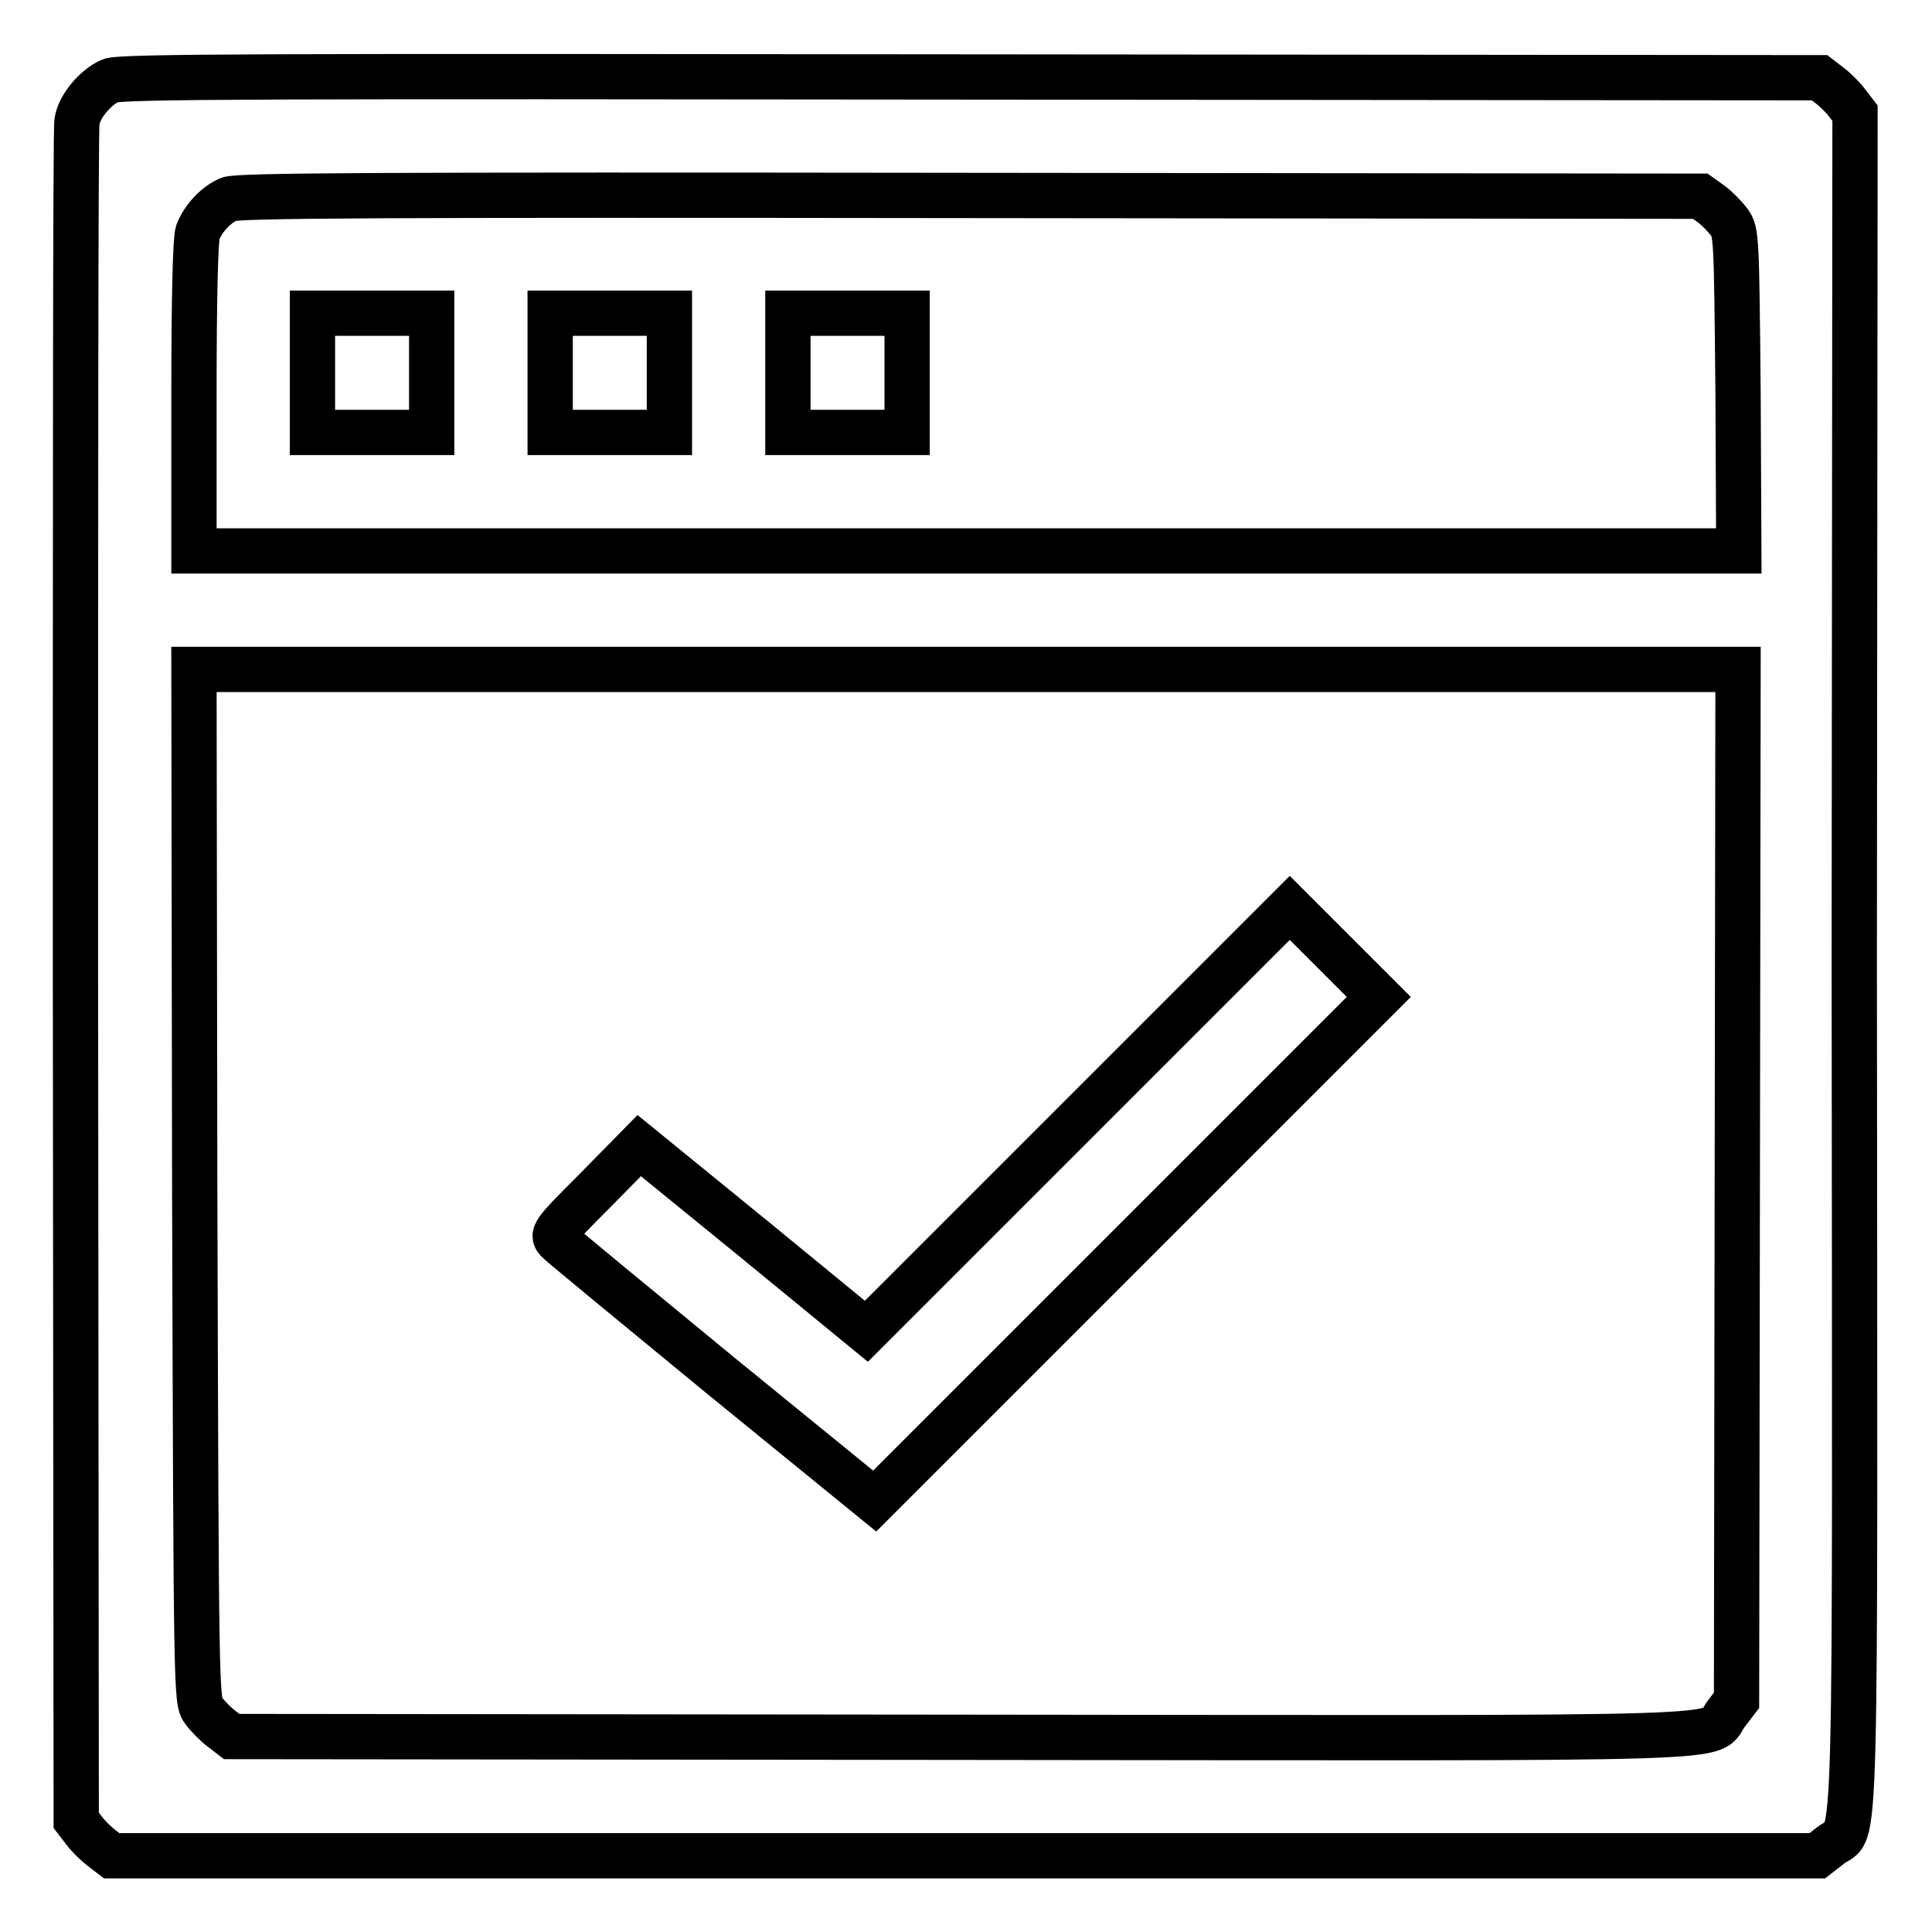 <?xml version="1.0" encoding="utf-8"?>
<!-- Svg Vector Icons : http://www.onlinewebfonts.com/icon -->
<!DOCTYPE svg PUBLIC "-//W3C//DTD SVG 1.1//EN" "http://www.w3.org/Graphics/SVG/1.1/DTD/svg11.dtd">
<svg version="1.1" xmlns="http://www.w3.org/2000/svg" xmlns:xlink="http://www.w3.org/1999/xlink" x="0px" y="0px" viewBox="0 0 256 256" enable-background="new 0 0 256 256" xml:space="preserve">
<g><g><g><path stroke-width="6" fill-opacity="0" stroke="#000000"  d="M14.6,10.7c-2,0.9-4.1,3.4-4.4,5.4C10,16.9,10,67.9,10,129.4l0.1,111.8l1,1.3c0.5,0.7,1.6,1.8,2.4,2.4l1.3,1h113h113l1.8-1.4c3.5-2.7,3.2,7.1,3.1-117.1L245.8,15l-1-1.3c-0.5-0.7-1.6-1.8-2.4-2.4l-1.3-1l-112.5-0.1C35.8,10.1,15.8,10.1,14.6,10.7z M226.7,27c0.7,0.5,1.8,1.6,2.4,2.4c1,1.3,1,2,1.2,22.5l0.1,21.1H128H25.7V52.6c0-13.3,0.2-20.9,0.5-21.8c0.7-1.8,2.3-3.6,4.1-4.4c1.2-0.5,18.3-0.6,98.2-0.5l96.8,0.1L226.7,27z M230.2,157l-0.1,68.3l-1.3,1.7c-2.8,3.6,6.3,3.3-101.4,3.2l-96.7-0.1l-1.3-1c-0.7-0.5-1.8-1.6-2.4-2.4c-1-1.3-1-1.5-1.2-69.7l-0.1-68.3H128h102.3L230.2,157z"/><path stroke-width="6" fill-opacity="0" stroke="#000000"  d="M41.4,49.4v7.9h7.9h7.9v-7.9v-7.9h-7.9h-7.9V49.4L41.4,49.4z"/><path stroke-width="6" fill-opacity="0" stroke="#000000"  d="M72.9,49.4v7.9h7.9h7.9v-7.9v-7.9h-7.9h-7.9V49.4z"/><path stroke-width="6" fill-opacity="0" stroke="#000000"  d="M104.4,49.4v7.9h7.9h7.9v-7.9v-7.9h-7.9h-7.9V49.4z"/><path stroke-width="6" fill-opacity="0" stroke="#000000"  d="M142.9,148.3l-28.1,28.1l-15-12.3l-15.1-12.3l-5.8,5.9c-5.8,5.8-5.8,5.9-4.9,6.8c0.5,0.5,10.2,8.5,21.4,17.7l20.5,16.7l33.4-33.4l33.4-33.4l-5.9-5.9l-5.9-5.9L142.9,148.3z"/></g></g></g>
</svg>